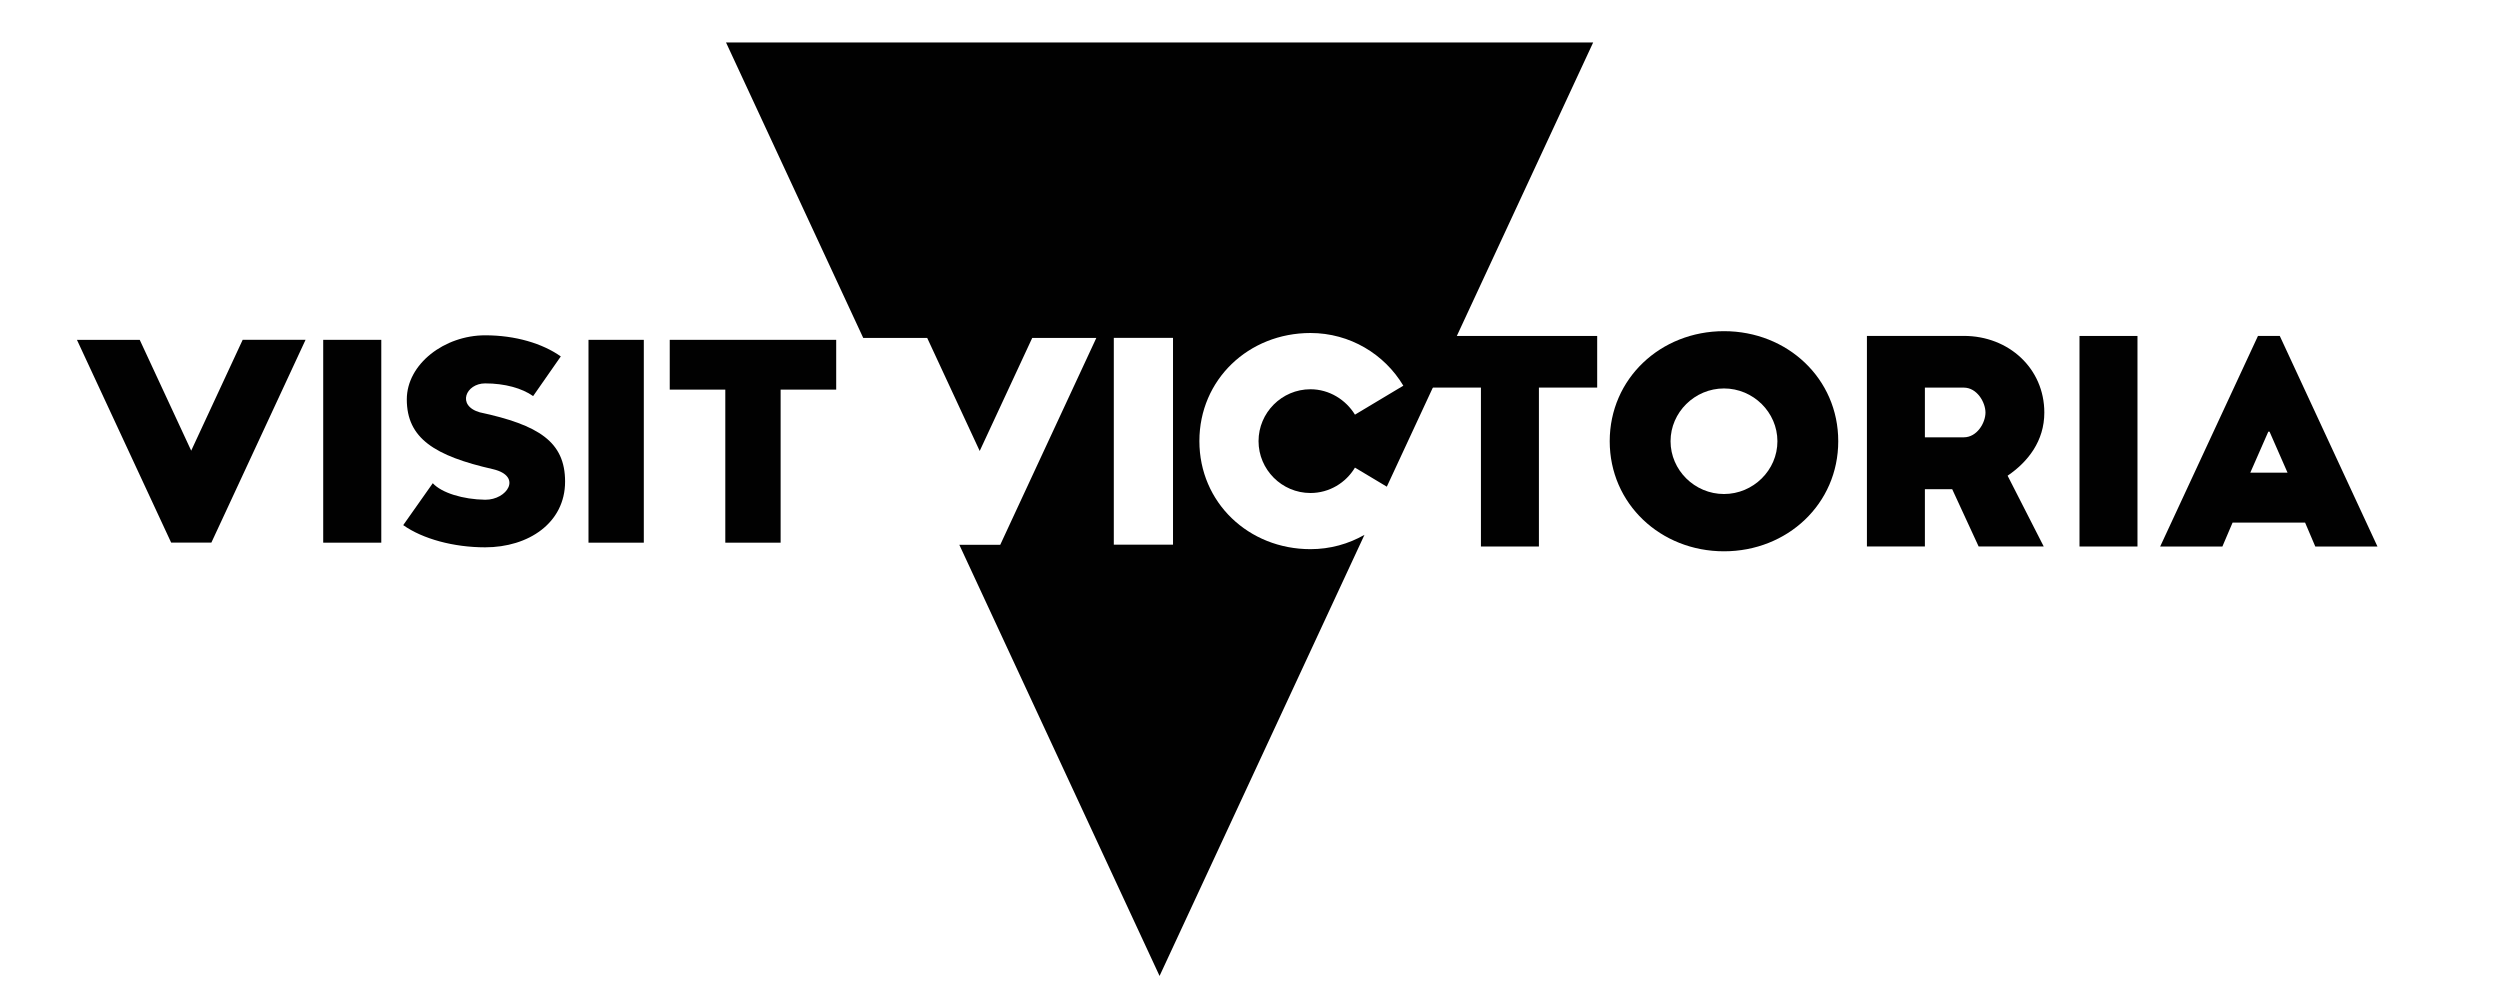 <svg width="229" height="90" viewBox="0 0 229 90" fill="none" xmlns="http://www.w3.org/2000/svg">
<g clip-path="url(#clip0_275_1807)">
<path d="M48.835 36.282C47.819 35.563 46.25 35.119 44.438 35.119C42.672 35.119 41.806 37.151 43.941 37.768C49.355 38.931 51.762 40.469 51.762 44.113C51.762 47.902 48.409 50.135 44.438 50.135C41.558 50.135 38.724 49.369 36.935 48.102L39.642 44.262C40.462 45.154 42.424 45.748 44.438 45.776C46.447 45.799 47.889 43.622 45.159 42.977C39.82 41.763 37.263 40.156 37.263 36.586C37.263 33.339 40.715 30.714 44.442 30.714C47.201 30.714 49.683 31.456 51.369 32.648L48.835 36.282Z" fill="#010101"/>
<path d="M71.505 35.689V49.709H66.438V35.689H61.348V31.129H76.596V35.689H71.505Z" fill="#010101"/>
<path d="M53.906 49.709H58.973V31.129H53.906V49.709Z" fill="#010101"/>
<path d="M29.606 49.709H34.926V31.129H29.606V49.709Z" fill="#010101"/>
<path d="M130.314 35.502H135.653V50.06H140.964V35.502H146.302V30.774H130.314V35.502Z" fill="#010101"/>
<path d="M157.917 45.252C155.233 45.252 153.023 43.066 153.023 40.417C153.023 37.768 155.238 35.582 157.917 35.582C160.595 35.582 162.811 37.768 162.811 40.417C162.815 43.066 160.6 45.252 157.917 45.252ZM157.917 30.335C152.11 30.335 147.45 34.68 147.45 40.417C147.45 46.15 152.11 50.499 157.917 50.499C163.724 50.499 168.383 46.154 168.383 40.417C168.388 34.68 163.724 30.335 157.917 30.335Z" fill="#010101"/>
<path d="M179.889 40.057H176.32V35.506H179.889C181.088 35.506 181.87 36.843 181.87 37.796C181.865 38.744 181.088 40.057 179.889 40.057ZM187.26 37.791C187.26 33.754 184.005 30.769 179.889 30.769H171.01V50.055H176.32V44.808H178.821L181.242 50.055H187.204L183.897 43.575C185.775 42.295 187.26 40.389 187.26 37.791Z" fill="#010101"/>
<path d="M190.482 50.06H195.793V30.774H190.482V50.06Z" fill="#010101"/>
<path d="M206.128 43.295L207.777 39.538H207.889L209.538 43.295H206.128ZM208.826 30.769H206.831L197.872 50.06H203.571L204.503 47.873H211.148L212.08 50.06H217.775L208.826 30.769Z" fill="#010101"/>
<path d="M107.448 49.892H102.025V30.947H107.448V49.892ZM100.428 30.947L91.628 49.892L100.428 30.947ZM120.04 50.303C114.369 50.303 109.864 46.033 109.864 40.403C109.864 34.769 114.369 30.503 120.04 30.503C123.66 30.503 126.826 32.447 128.545 35.329L124.114 37.983C123.281 36.619 121.759 35.656 120.04 35.656C117.408 35.656 115.282 37.806 115.282 40.408C115.282 43.01 117.408 45.159 120.04 45.159C121.764 45.159 123.281 44.225 124.114 42.833L127.032 44.58L145.933 3.892H66.504L79.073 30.956H84.932L89.741 41.309L94.551 30.956H100.423L92.677 47.63L91.624 49.901H87.873L106.216 89.397L124.986 48.99C123.534 49.822 121.843 50.303 120.04 50.303Z" fill="#010101"/>
<path d="M7.048 31.13H12.799L17.514 41.282L22.23 31.125H27.99L20.395 47.481L19.36 49.705H15.679L7.048 31.13Z" fill="#010101"/>
</g>
<defs>
<clipPath id="clip0_275_1807">
<rect width="229" height="89" fill="white" transform="translate(0 0.5)"/>
</clipPath>
</defs>
</svg>
